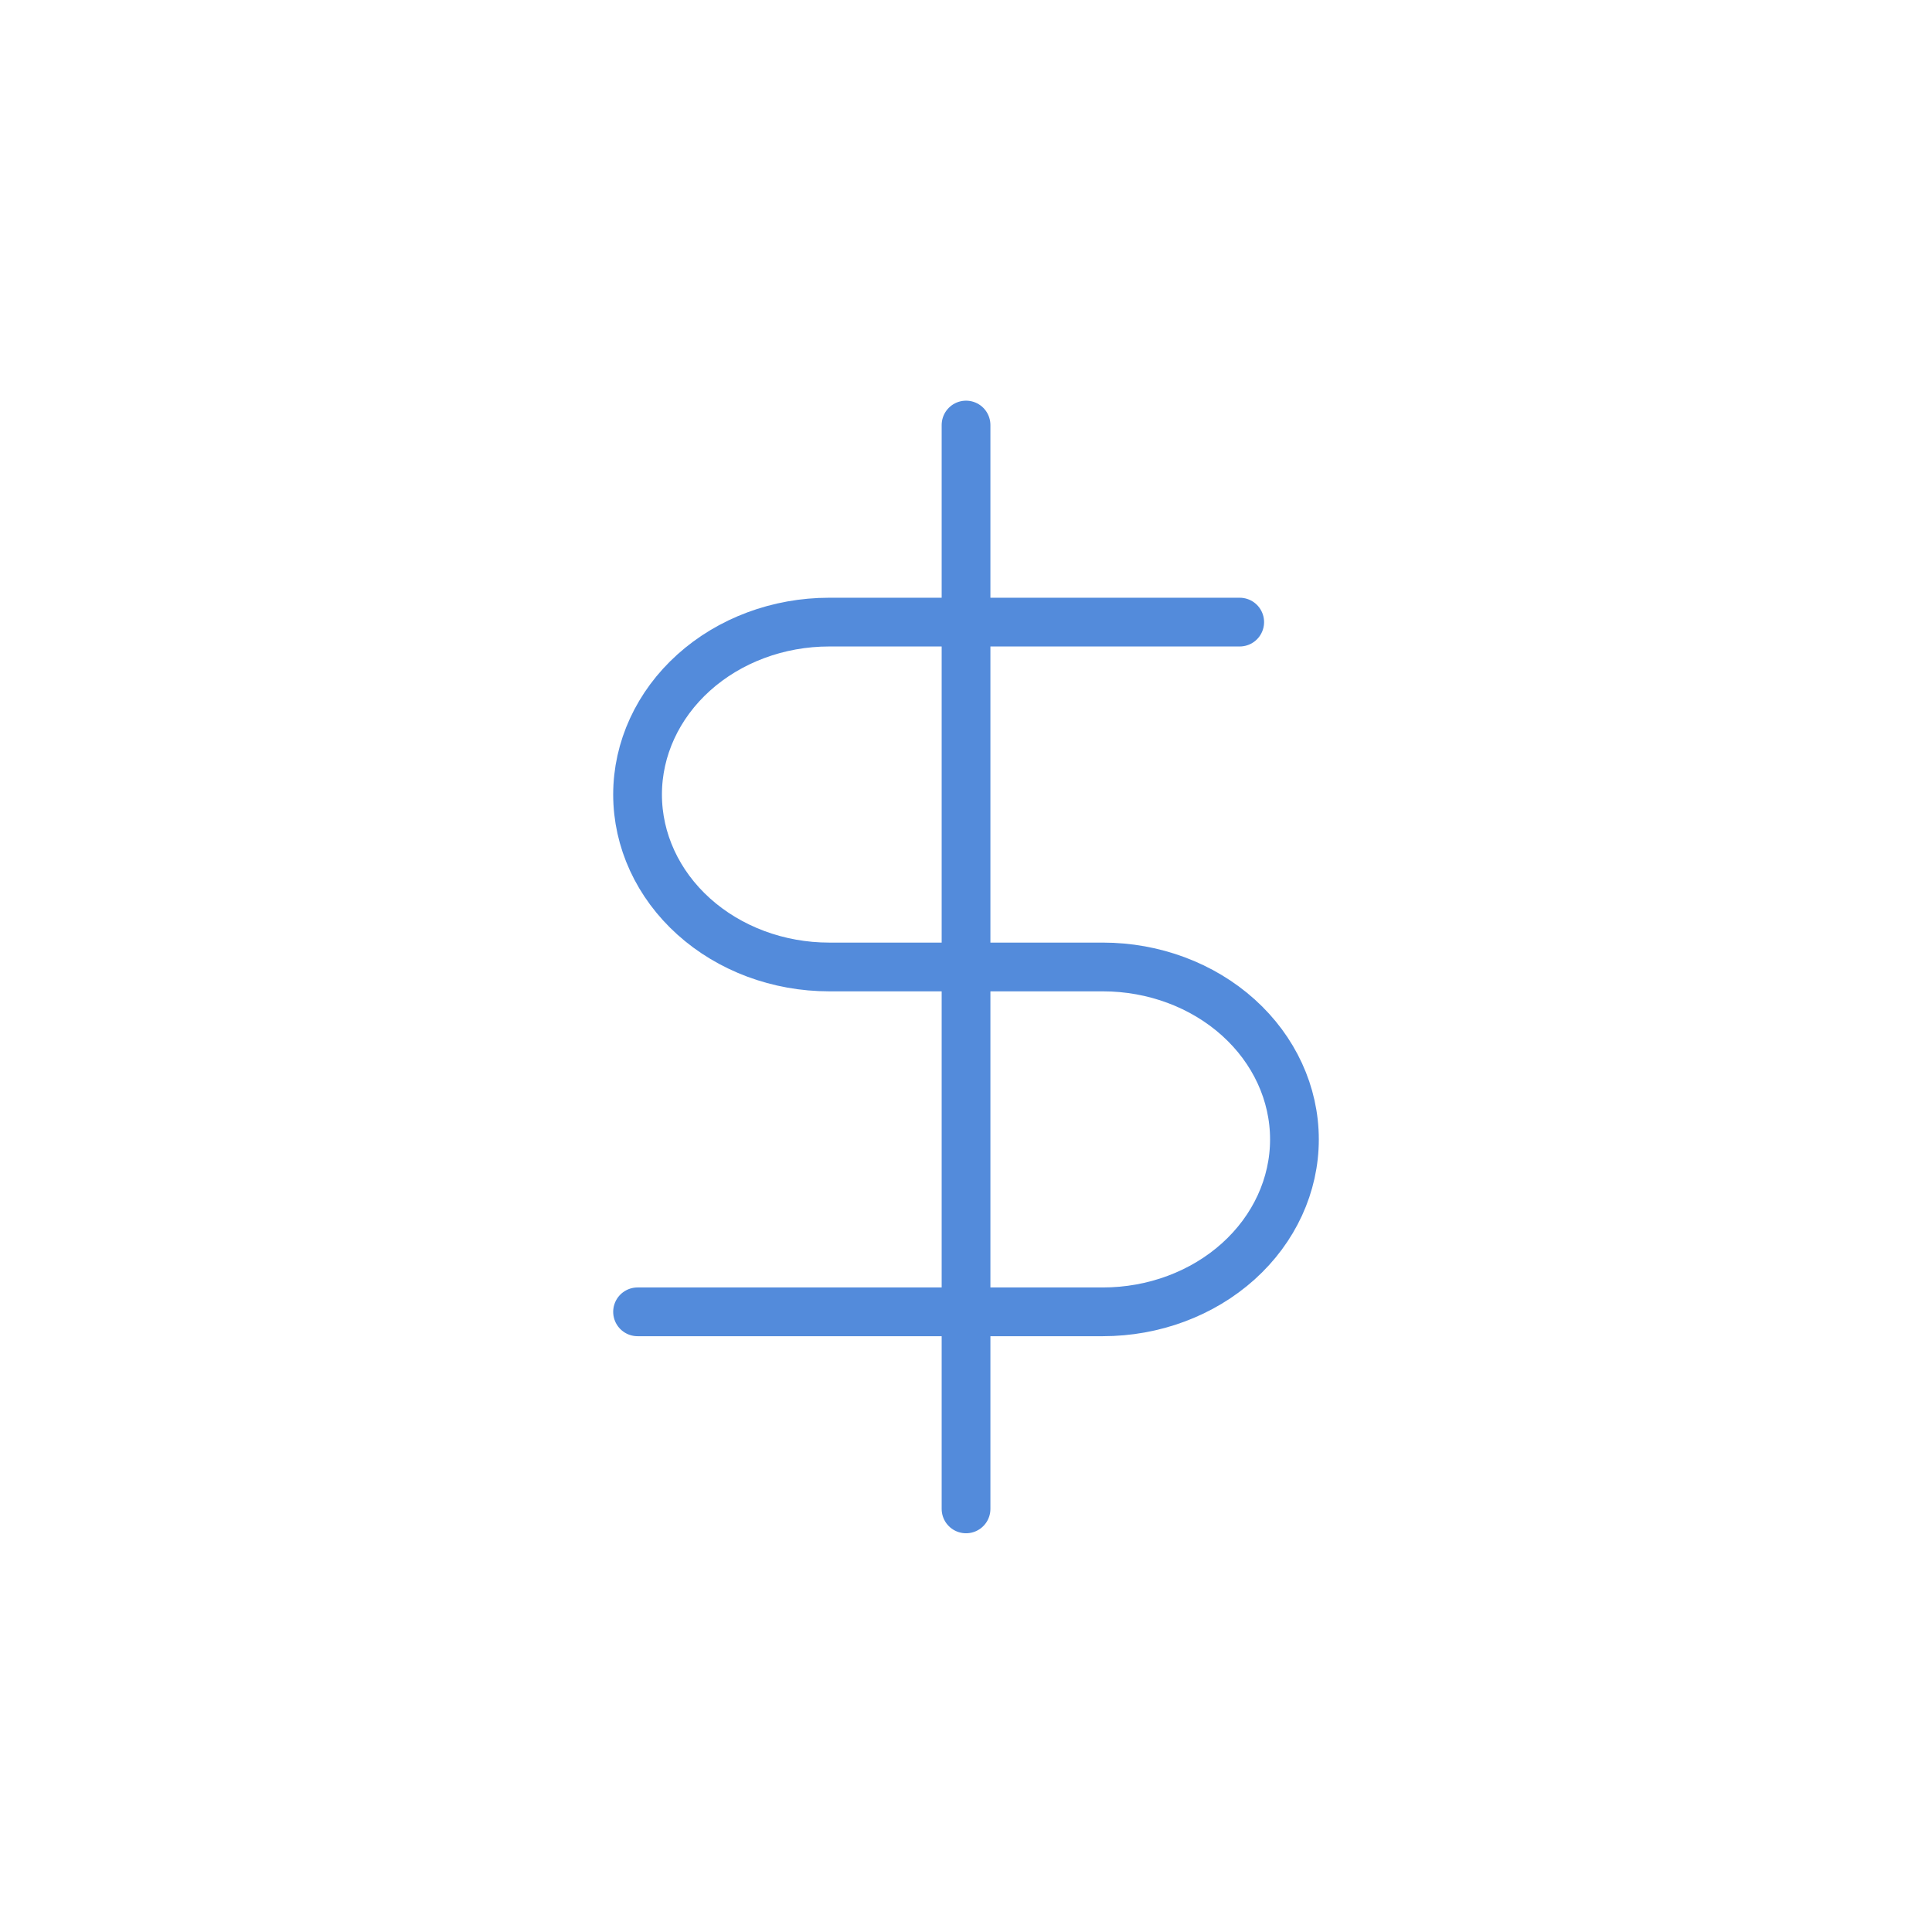 <svg width="88" height="88" viewBox="0 0 100 100" fill="none" xmlns="http://www.w3.org/2000/svg">
<path d="M50.002 22V78.1" stroke="#538BDB" stroke-width="2.523" stroke-linecap="round" stroke-linejoin="round"/>
<path d="M64.167 32.2H42.917C40.287 32.2 37.764 33.14 35.904 34.814C34.045 36.488 33 38.758 33 41.125C33 43.492 34.045 45.762 35.904 47.436C37.764 49.11 40.287 50.05 42.917 50.05H57.083C59.713 50.05 62.236 50.99 64.096 52.664C65.955 54.338 67 56.608 67 58.975C67 61.342 65.955 63.612 64.096 65.286C62.236 66.96 59.713 67.9 57.083 67.9H33" stroke="#538BDB" stroke-width="2.523" stroke-linecap="round" stroke-linejoin="round"/>
</svg>
